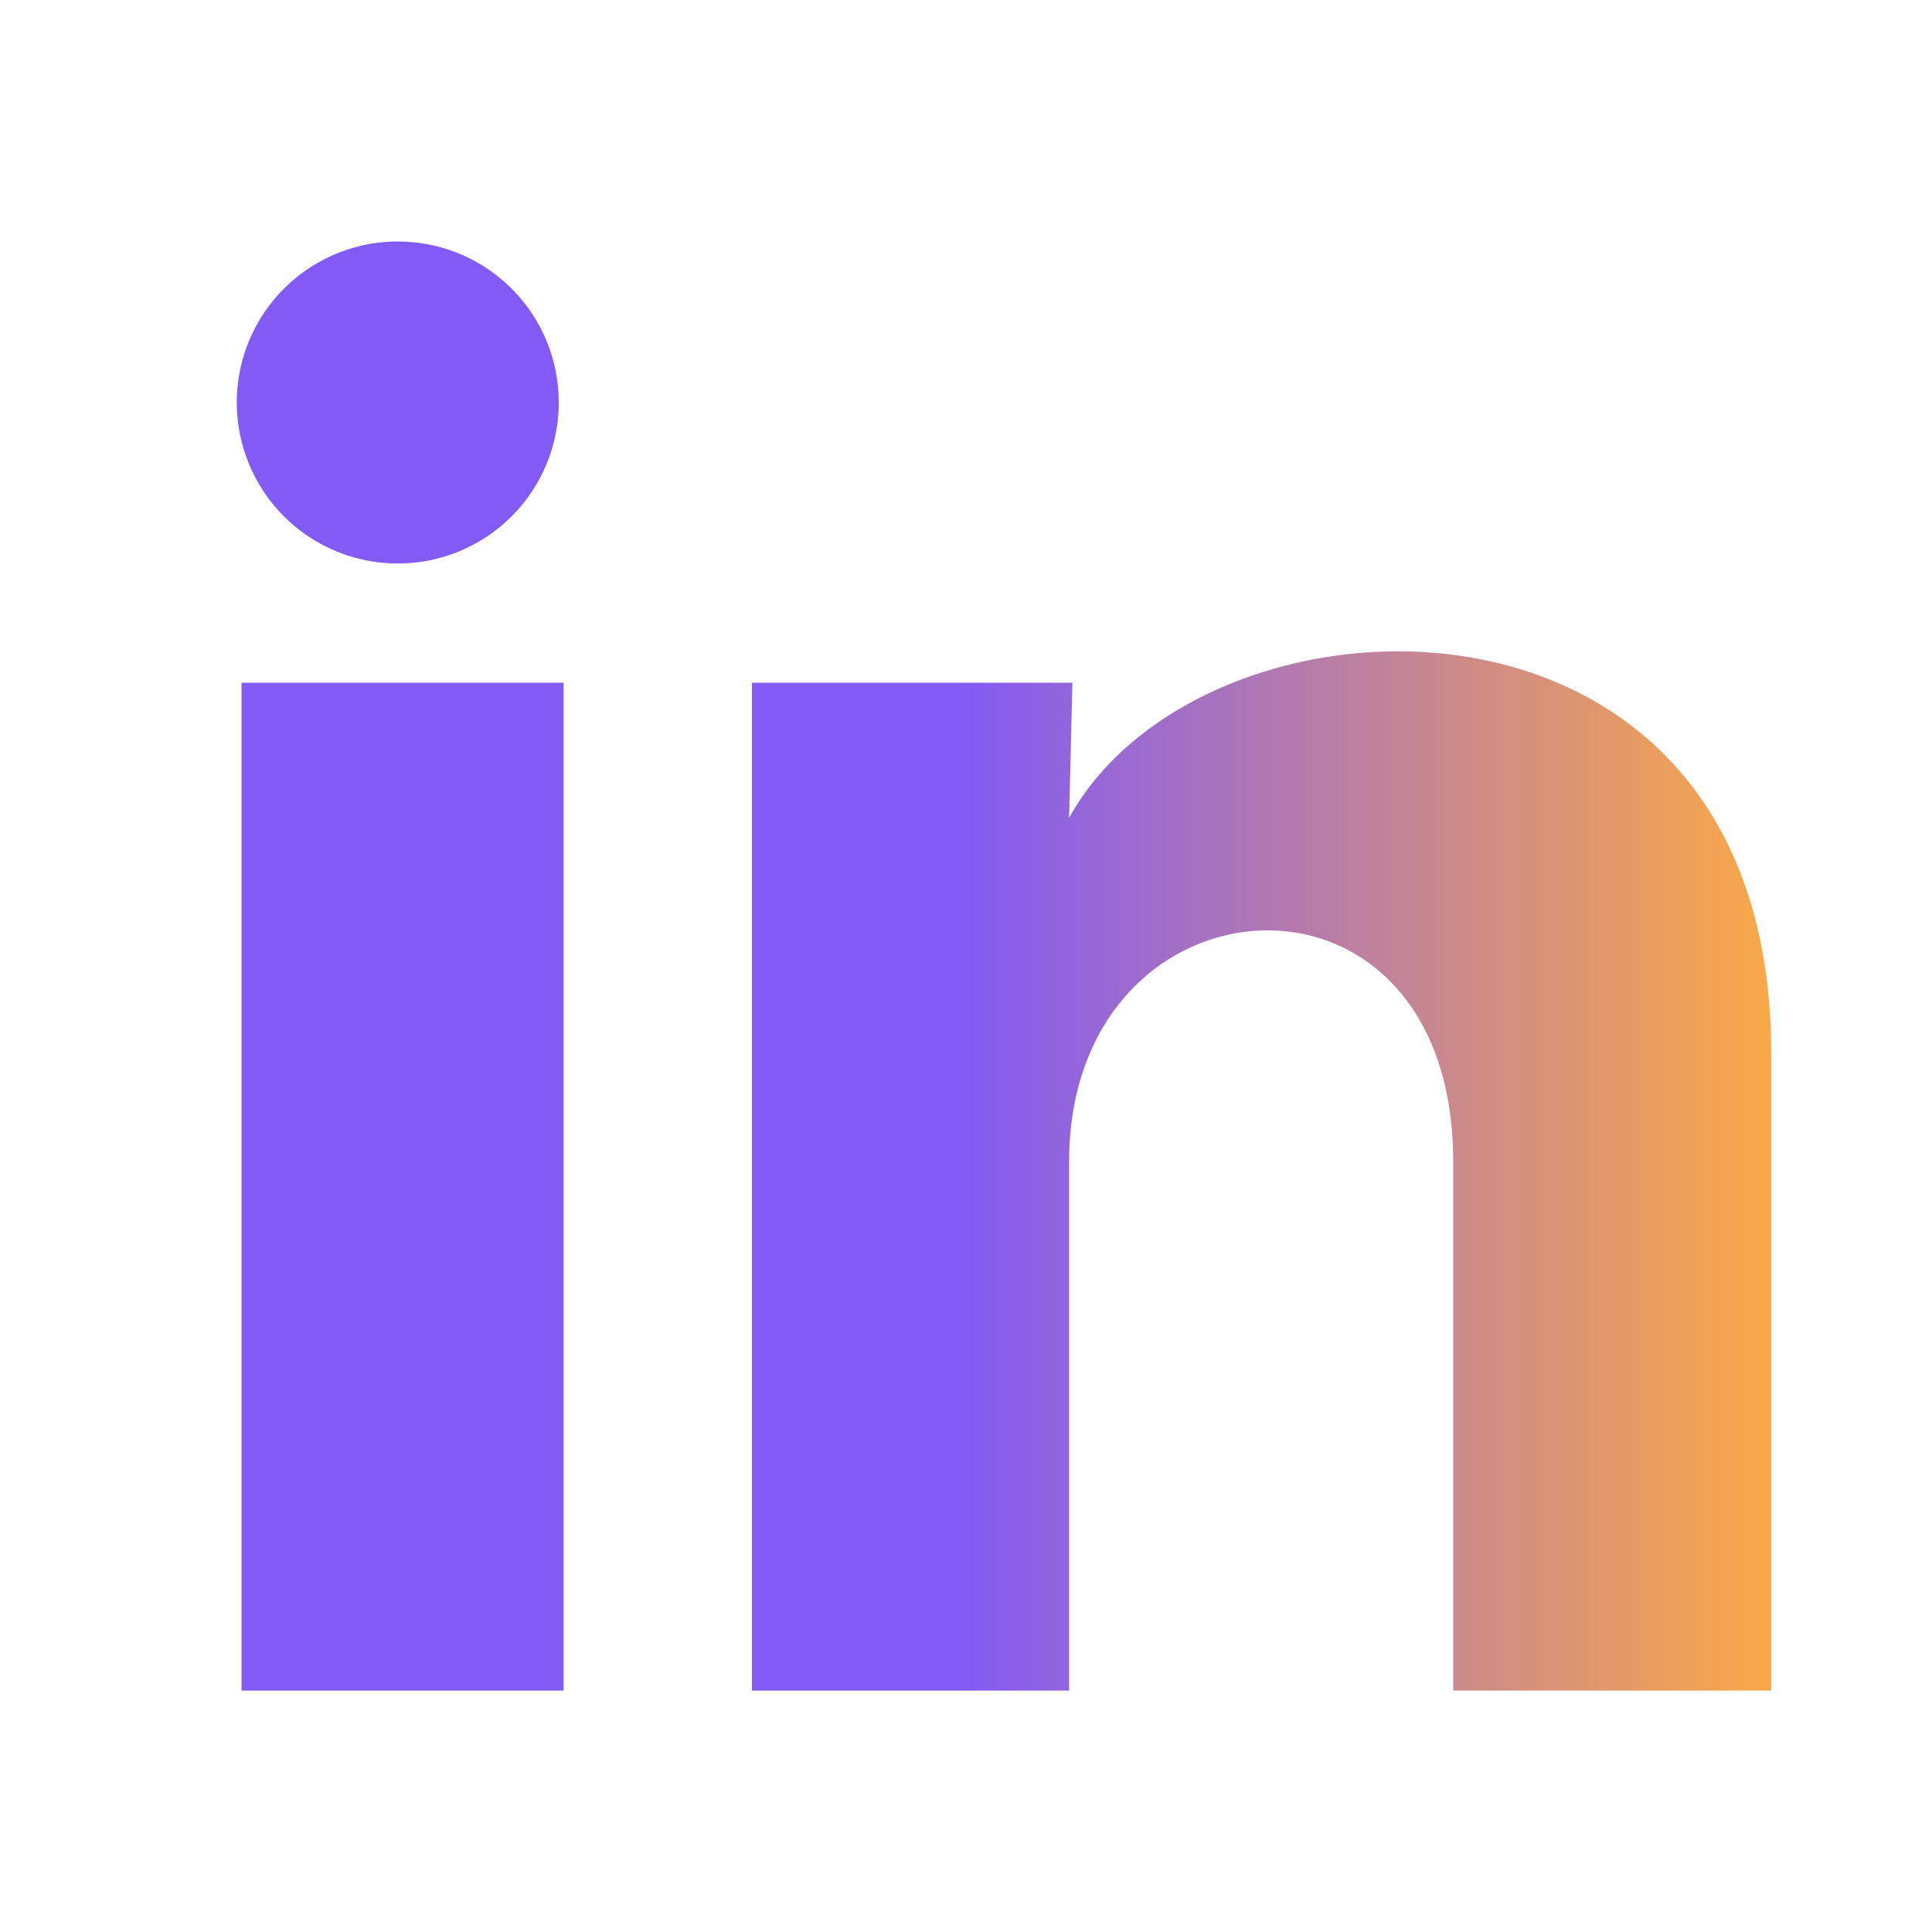 <svg width="24" height="24" viewBox="0 0 24 24" fill="none" xmlns="http://www.w3.org/2000/svg">
<path d="M6.941 5.001C6.941 5.815 6.447 6.548 5.692 6.854C4.938 7.159 4.073 6.977 3.506 6.393C2.939 5.808 2.783 4.938 3.111 4.193C3.44 3.448 4.188 2.976 5.001 3.001C6.083 3.033 6.942 3.919 6.941 5.001ZM7.001 8.481H3.001V21.001H7.001V8.481ZM13.322 8.481H9.341V21.001H13.281V14.431C13.281 10.771 18.052 10.431 18.052 14.431V21.001H22.002V13.071C22.002 6.901 14.941 7.131 13.281 10.161L13.322 8.481Z" fill="url(#paint0_linear_1076_764)"/>
<defs>
<linearGradient id="paint0_linear_1076_764" x1="2.941" y1="12" x2="22.002" y2="12" gradientUnits="userSpaceOnUse">
<stop offset="0.47" stop-color="#825AF5"/>
<stop offset="1" stop-color="#FAA847"/>
</linearGradient>
</defs>
</svg>
